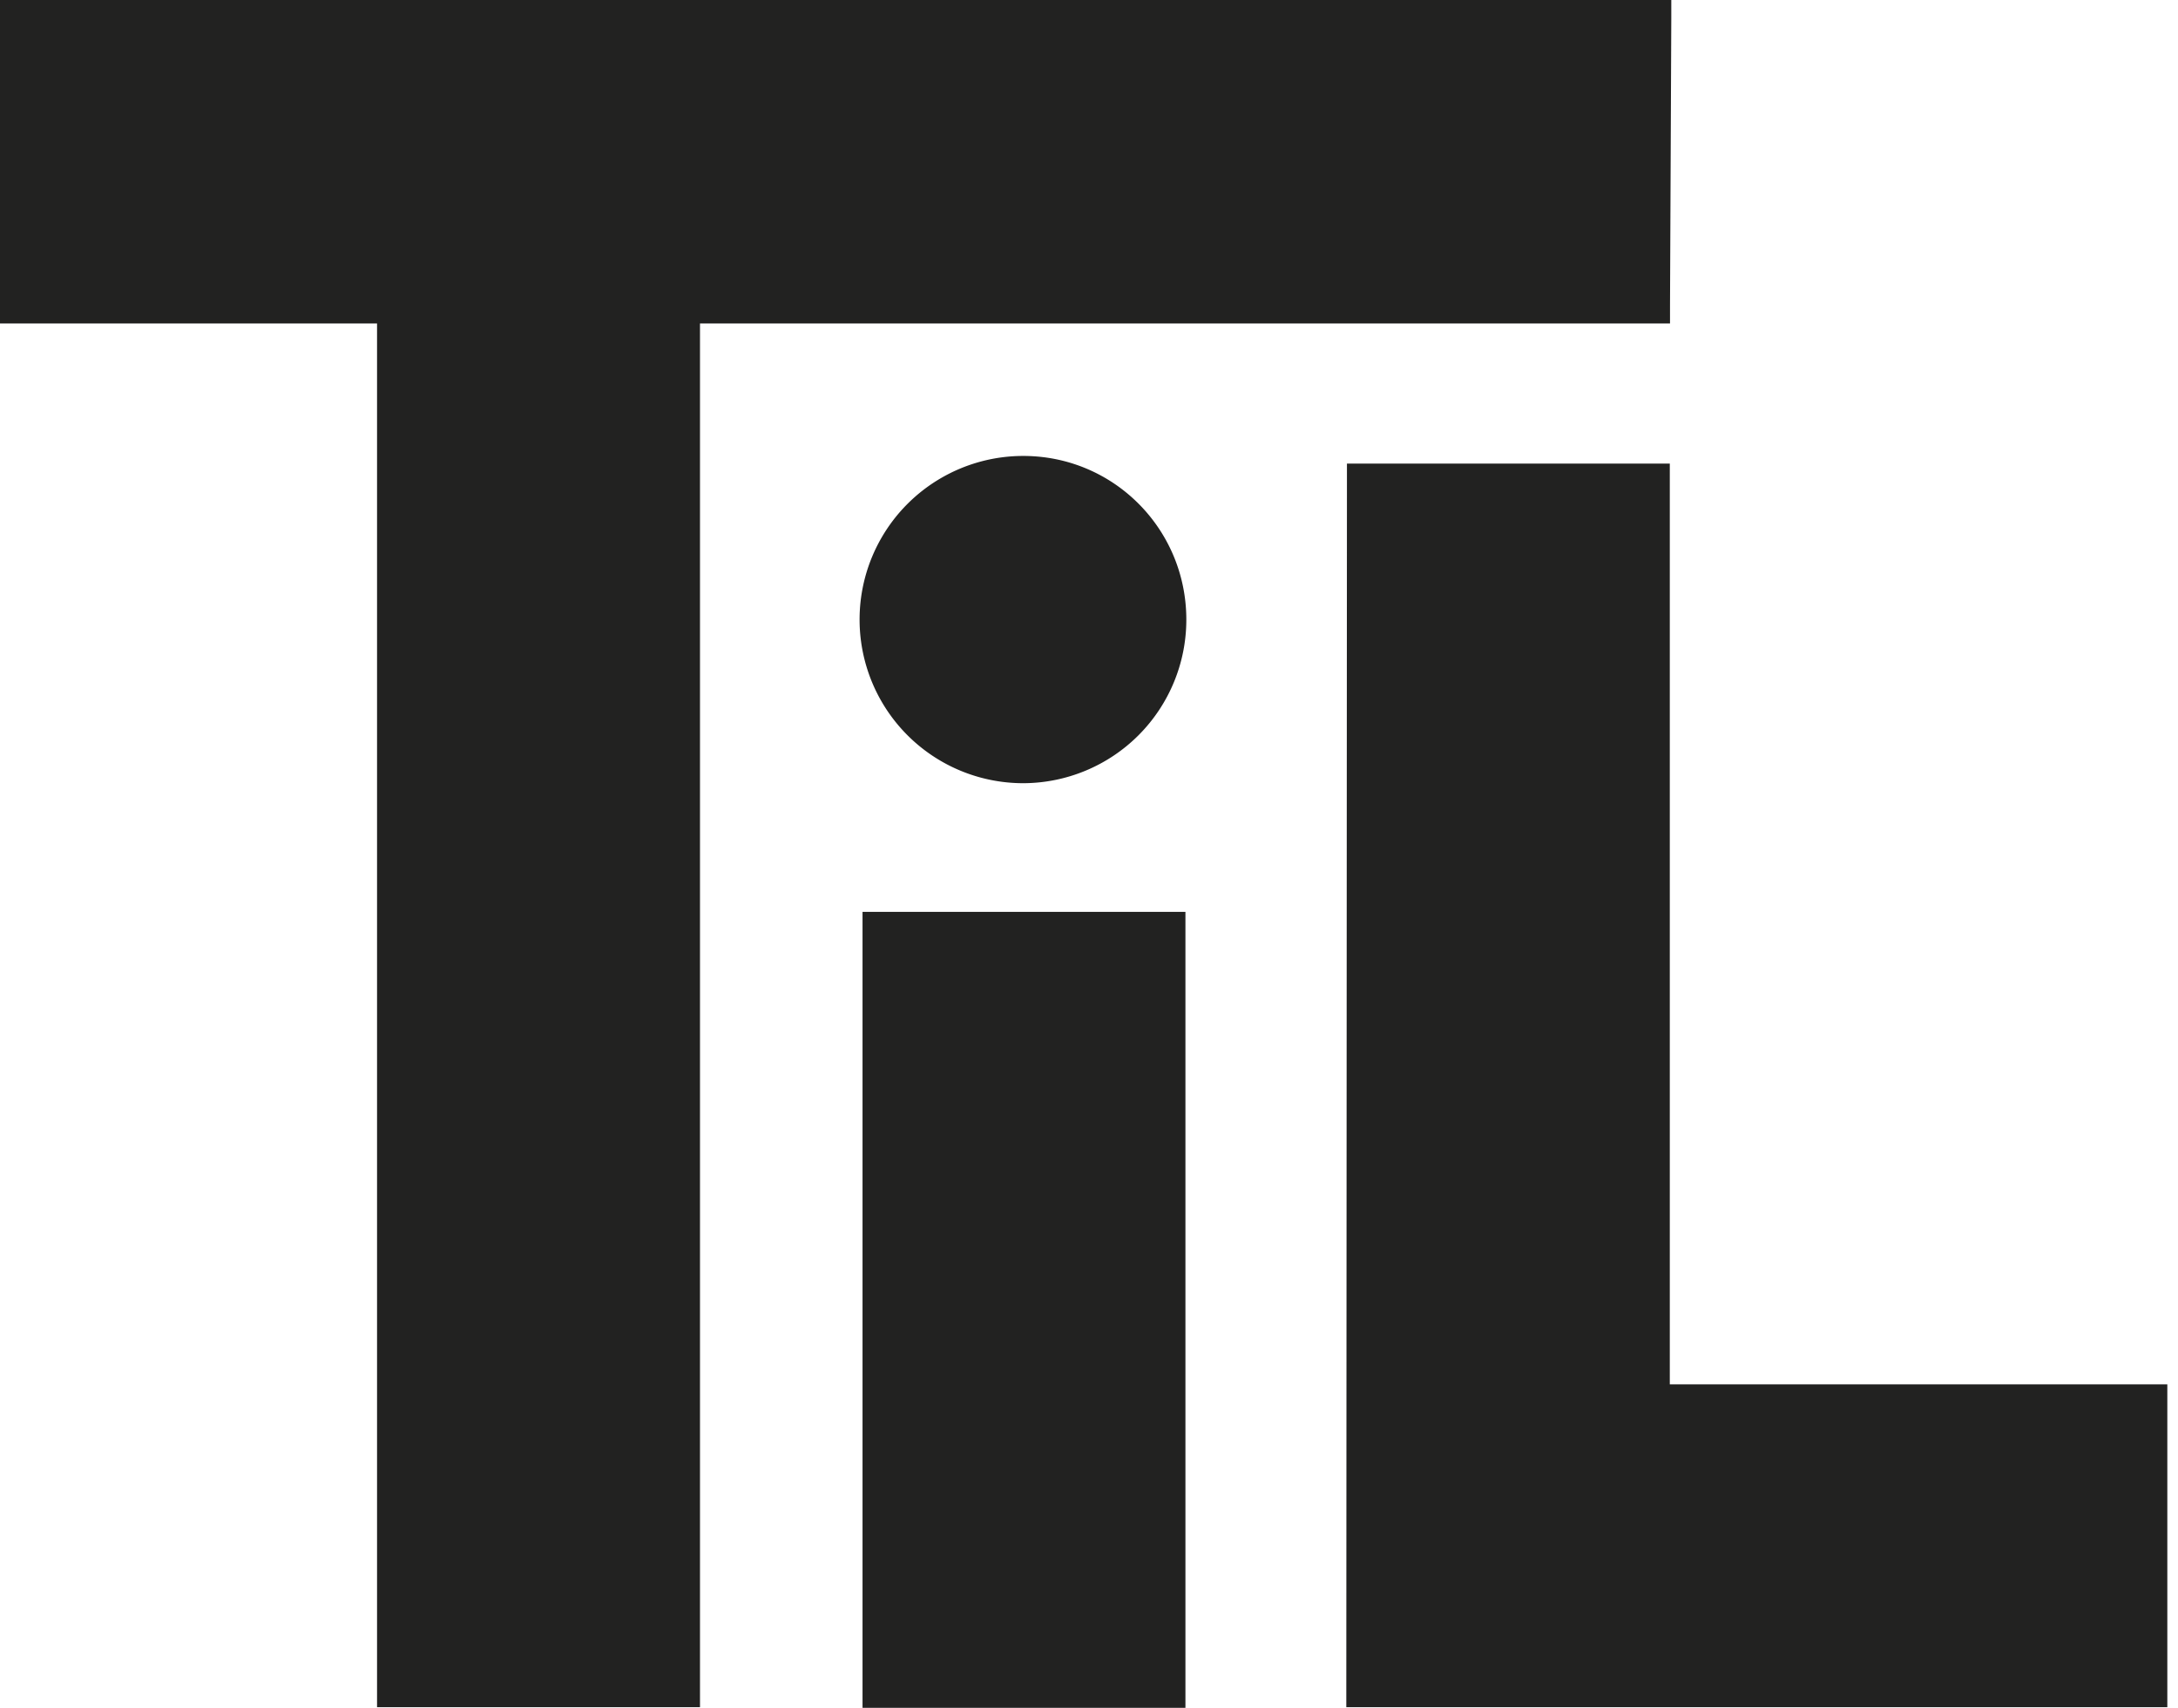 <svg width="51" height="40" fill="none" xmlns="http://www.w3.org/2000/svg"><path d="M39.135 0H0v7.576H8.829v32.409h7.562V7.577H39.105v-.418l.03-6.726V0Z" fill="#222221"/><path d="M27.76 21.357H20.197V40h7.561V21.357ZM39.1 10.858H31.54v.432l-.015 28.278v.417H50.75v-7.561H39.1V10.858ZM23.96 10.679a3.832 3.832 0 0 0-3.832 3.833 3.832 3.832 0 0 0 3.833 3.832 3.829 3.829 0 0 0 3.818-3.832c0-2.118-1.7-3.833-3.818-3.833Z" fill="#222221"/></svg>
